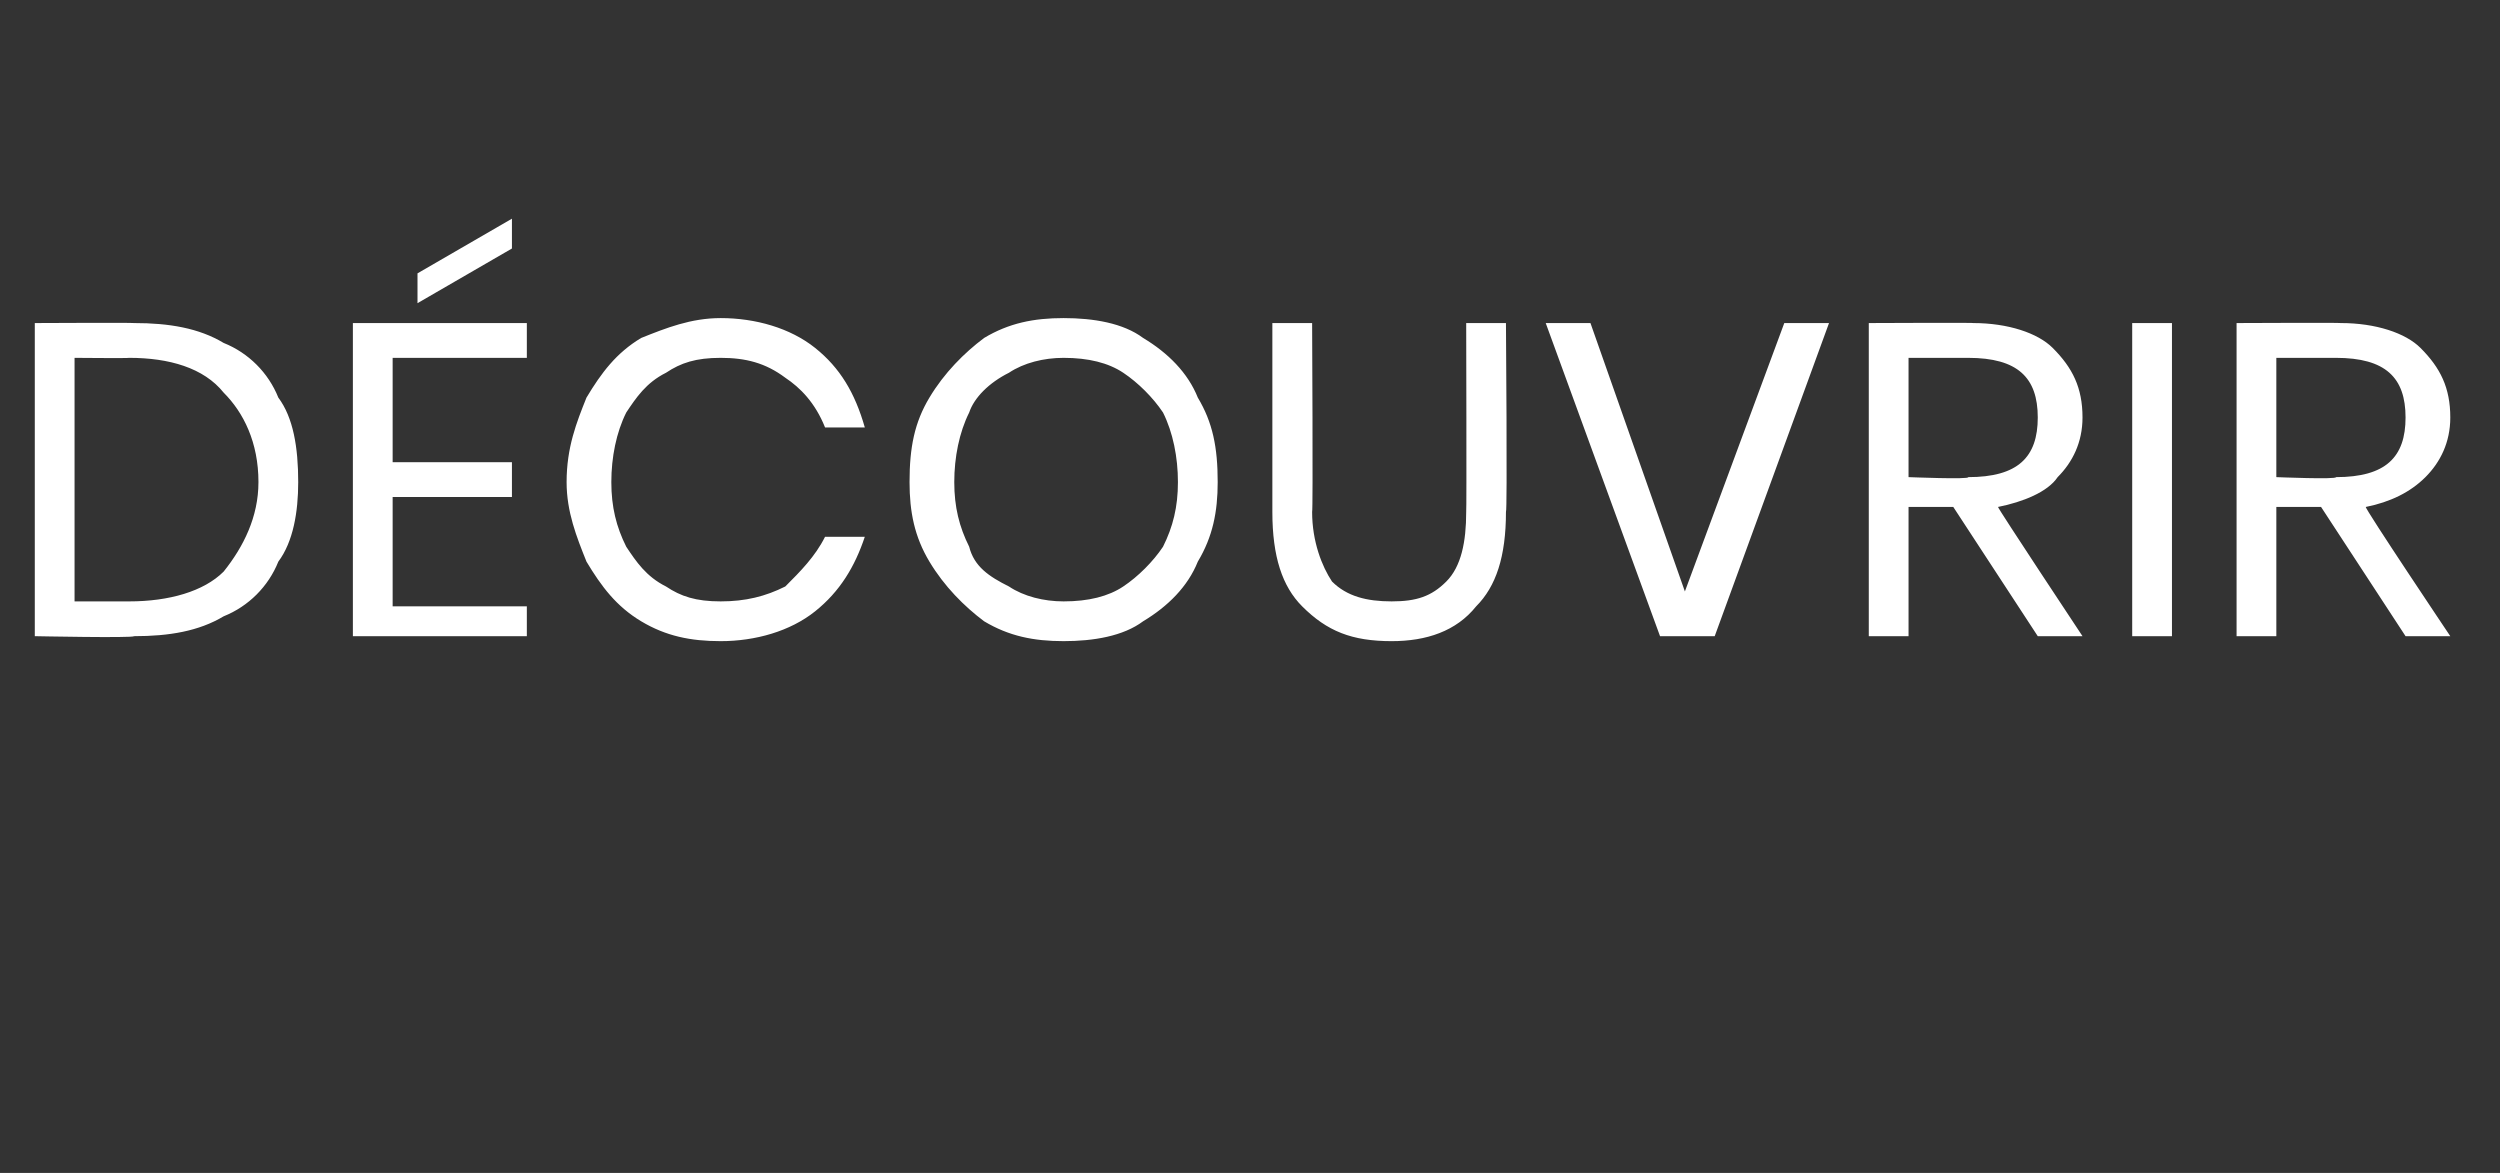 <?xml version="1.0" standalone="no"?><!DOCTYPE svg PUBLIC "-//W3C//DTD SVG 1.1//EN" "http://www.w3.org/Graphics/SVG/1.1/DTD/svg11.dtd"><svg xmlns="http://www.w3.org/2000/svg" version="1.1" width="50.3px" height="23.6px" viewBox="0 -2 50.3 23.6" style="top:-2px"><rect x="0" y="-2" width="50.3" height="23.6" fill="#333333" stroke="none"/><desc>D couvrir</desc><defs/><g id="Polygon177900"><path d="m6 7.7c0 .6-.1 1.2-.4 1.6c-.2.5-.6.9-1.1 1.1c-.5.3-1.1.4-1.8.4c-.03.04-2 0-2 0l0-6.3c0 0 1.97-.01 2 0c.7 0 1.3.1 1.8.4c.5.2.9.6 1.1 1.1c.3.4.4 1 .4 1.7c0 0 0 0 0 0zm-3.4 2.4c.8 0 1.5-.2 1.9-.6c.4-.5.7-1.1.7-1.8c0-.8-.3-1.4-.7-1.8c-.4-.5-1.1-.7-1.9-.7c.01.01-1.1 0-1.1 0l0 4.9l1.1 0c0 0 .01 0 0 0zm5.3-4.9l0 2.1l2.4 0l0 .7l-2.4 0l0 2.2l2.7 0l0 .6l-3.5 0l0-6.3l3.5 0l0 .7l-2.7 0zm2.4-2.2l-1.9 1.1l0-.6l1.9-1.1l0 .6zm4.2 1.4c.7 0 1.4.2 1.9.6c.5.4.8.9 1 1.6c0 0-.8 0-.8 0c-.2-.5-.5-.8-.8-1c-.4-.3-.8-.4-1.3-.4c-.5 0-.8.1-1.1.3c-.4.2-.6.5-.8.8c-.2.4-.3.9-.3 1.4c0 .5.1.9.3 1.3c.2.3.4.6.8.8c.3.2.6.3 1.1.3c.5 0 .9-.1 1.3-.3c.3-.3.6-.6.8-1c0 0 .8 0 .8 0c-.2.6-.5 1.1-1 1.5c-.5.4-1.2.6-1.9.6c-.6 0-1.1-.1-1.6-.4c-.5-.3-.8-.7-1.1-1.2c-.2-.5-.4-1-.4-1.6c0-.7.2-1.2.4-1.7c.3-.5.6-.9 1.1-1.2c.5-.2 1-.4 1.6-.4c0 0 0 0 0 0zm6.9 0c.6 0 1.2.1 1.6.4c.5.3.9.7 1.1 1.2c.3.5.4 1 .4 1.7c0 .6-.1 1.1-.4 1.6c-.2.5-.6.9-1.1 1.2c-.4.3-1 .4-1.6.4c-.6 0-1.1-.1-1.6-.4c-.4-.3-.8-.7-1.1-1.2c-.3-.5-.4-1-.4-1.6c0-.7.1-1.2.4-1.7c.3-.5.7-.9 1.1-1.2c.5-.3 1-.4 1.6-.4c0 0 0 0 0 0zm0 .8c-.4 0-.8.1-1.1.3c-.4.2-.7.5-.8.8c-.2.4-.3.9-.3 1.4c0 .5.1.9.3 1.3c.1.4.4.6.8.8c.3.2.7.3 1.1.3c.5 0 .9-.1 1.2-.3c.3-.2.6-.5.8-.8c.2-.4.3-.8.3-1.3c0-.5-.1-1-.3-1.4c-.2-.3-.5-.6-.8-.8c-.3-.2-.7-.3-1.2-.3c0 0 0 0 0 0zm5-.7c0 0 .02 3.8 0 3.8c0 .6.2 1.1.4 1.4c.3.3.7.4 1.2.4c.5 0 .8-.1 1.1-.4c.3-.3.4-.8.4-1.4c.01 0 0-3.8 0-3.8l.8 0c0 0 .03 3.8 0 3.8c0 .9-.2 1.5-.6 1.9c-.4.5-1 .7-1.7.7c-.8 0-1.3-.2-1.8-.7c-.4-.4-.6-1-.6-1.9c0 0 0-3.8 0-3.8l.8 0zm5.6 0l1.9 5.4l2-5.4l.9 0l-2.3 6.3l-1.1 0l-2.3-6.3l.9 0zm9 6.3l-1.7-2.6l-.9 0l0 2.6l-.8 0l0-6.3c0 0 2.12-.01 2.1 0c.7 0 1.3.2 1.6.5c.4.4.6.8.6 1.4c0 .5-.2.9-.5 1.2c-.2.3-.7.5-1.2.6c-.01.02 1.7 2.6 1.7 2.6l-.9 0zm-2.6-3.2c0 0 1.24.05 1.2 0c1 0 1.4-.4 1.4-1.2c0-.8-.4-1.2-1.4-1.2c.04 0-1.2 0-1.2 0l0 2.4zm5.3-3.1l0 6.3l-.8 0l0-6.3l.8 0zm4.7 6.3l-1.7-2.6l-.9 0l0 2.6l-.8 0l0-6.3c0 0 2.1-.01 2.1 0c.7 0 1.3.2 1.6.5c.4.4.6.8.6 1.4c0 .5-.2.9-.5 1.2c-.3.3-.7.5-1.2.6c-.03.02 1.7 2.6 1.7 2.6l-.9 0zm-2.6-3.2c0 0 1.22.05 1.2 0c1 0 1.4-.4 1.4-1.2c0-.8-.4-1.2-1.4-1.2c.02 0-1.2 0-1.2 0l0 2.4z" stroke="none" fill="#fff"/></g></svg>